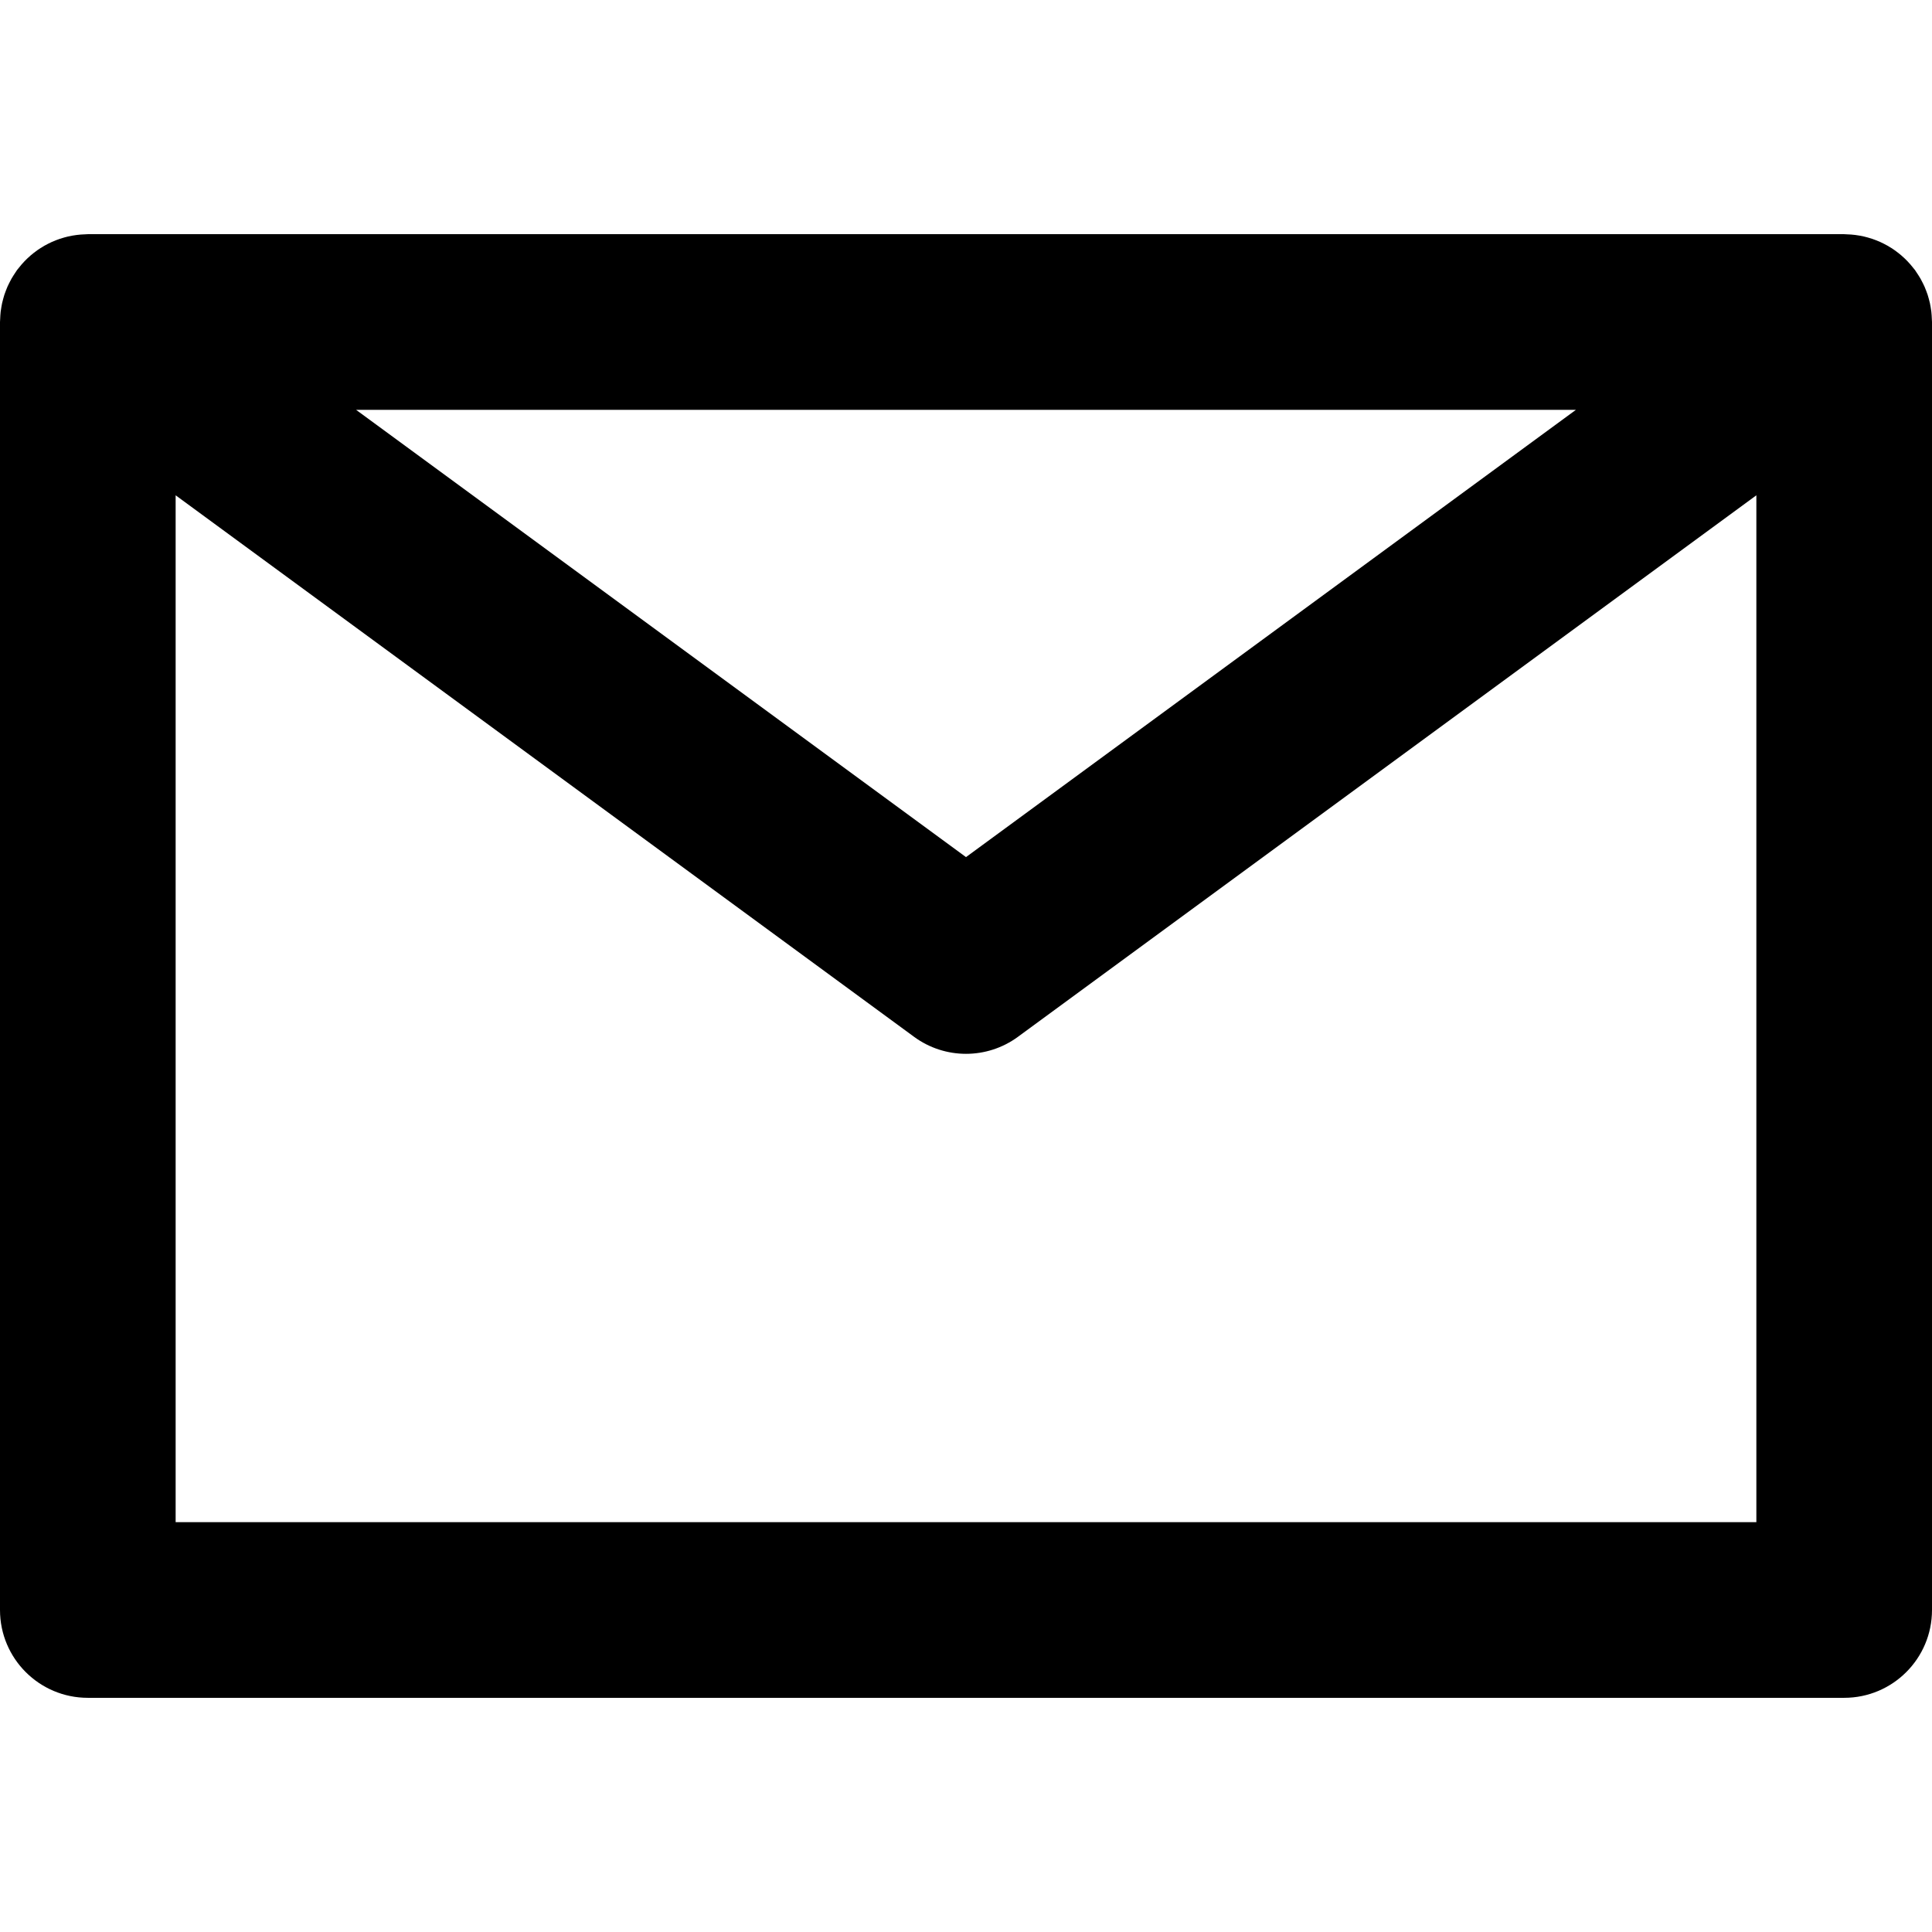 <?xml version="1.0" encoding="iso-8859-1"?>
<!-- Uploaded to: SVG Repo, www.svgrepo.com, Generator: SVG Repo Mixer Tools -->
<svg fill="#000000" height="800px" width="800px" version="1.1" id="Layer_1" xmlns="http://www.w3.org/2000/svg" xmlns:xlink="http://www.w3.org/1999/xlink" 
	 viewBox="0 0 330 330" xml:space="preserve">
<path id="XMLID_453_" d="M329.987,54.738c-0.005-0.291-0.022-0.58-0.044-0.87c-0.016-0.209-0.03-0.417-0.054-0.624
	c-0.032-0.275-0.078-0.549-0.126-0.824c-0.038-0.217-0.074-0.435-0.121-0.649c-0.056-0.252-0.124-0.501-0.193-0.751
	c-0.063-0.229-0.124-0.458-0.198-0.683c-0.074-0.227-0.162-0.451-0.247-0.676c-0.091-0.239-0.182-0.479-0.285-0.712
	c-0.09-0.203-0.191-0.402-0.29-0.603c-0.122-0.247-0.246-0.492-0.382-0.73c-0.103-0.183-0.217-0.362-0.329-0.542
	c-0.153-0.244-0.309-0.485-0.475-0.72c-0.052-0.073-0.093-0.15-0.147-0.223c-0.077-0.106-0.165-0.198-0.245-0.301
	c-0.166-0.213-0.335-0.423-0.511-0.627c-0.161-0.187-0.326-0.367-0.494-0.544c-0.16-0.168-0.323-0.332-0.491-0.492
	c-0.195-0.187-0.394-0.368-0.598-0.543c-0.159-0.137-0.322-0.27-0.487-0.399c-0.218-0.172-0.438-0.338-0.664-0.497
	c-0.174-0.123-0.353-0.239-0.532-0.354c-0.222-0.142-0.446-0.28-0.674-0.41c-0.205-0.116-0.413-0.224-0.623-0.331
	c-0.212-0.108-0.425-0.212-0.642-0.31c-0.237-0.106-0.478-0.204-0.722-0.298c-0.202-0.078-0.403-0.153-0.608-0.222
	c-0.259-0.088-0.521-0.166-0.786-0.24c-0.205-0.057-0.41-0.111-0.617-0.159c-0.26-0.061-0.522-0.113-0.786-0.16
	c-0.23-0.041-0.46-0.076-0.692-0.106c-0.241-0.031-0.482-0.057-0.727-0.076c-0.27-0.022-0.539-0.034-0.81-0.041
	C315.257,40.016,315.131,40,315,40H15c-0.132,0-0.26,0.017-0.392,0.02c-0.268,0.007-0.535,0.02-0.801,0.041
	c-0.248,0.02-0.492,0.046-0.736,0.077c-0.229,0.03-0.455,0.064-0.682,0.104c-0.268,0.047-0.534,0.101-0.798,0.162
	c-0.203,0.047-0.403,0.1-0.603,0.155c-0.269,0.075-0.536,0.154-0.799,0.244c-0.2,0.067-0.397,0.142-0.594,0.217
	c-0.248,0.096-0.494,0.195-0.735,0.304c-0.212,0.095-0.421,0.198-0.629,0.303c-0.214,0.109-0.427,0.22-0.635,0.338
	c-0.224,0.127-0.443,0.263-0.662,0.402c-0.184,0.118-0.367,0.237-0.545,0.363c-0.222,0.156-0.439,0.319-0.652,0.488
	c-0.169,0.133-0.335,0.268-0.498,0.408c-0.201,0.172-0.397,0.351-0.59,0.536c-0.17,0.163-0.335,0.329-0.498,0.499
	c-0.167,0.175-0.33,0.354-0.489,0.539c-0.177,0.205-0.347,0.416-0.513,0.63c-0.079,0.103-0.167,0.195-0.244,0.3
	c-0.053,0.073-0.095,0.149-0.147,0.223c-0.166,0.235-0.322,0.476-0.474,0.72c-0.113,0.18-0.226,0.359-0.33,0.542
	c-0.135,0.239-0.259,0.484-0.381,0.73c-0.099,0.201-0.201,0.4-0.291,0.603c-0.103,0.233-0.194,0.473-0.285,0.712
	c-0.086,0.225-0.173,0.448-0.247,0.676c-0.074,0.225-0.135,0.454-0.198,0.683c-0.068,0.25-0.137,0.499-0.193,0.751
	c-0.047,0.214-0.083,0.432-0.121,0.649c-0.048,0.274-0.094,0.548-0.126,0.824c-0.024,0.206-0.038,0.415-0.054,0.624
	c-0.022,0.29-0.039,0.58-0.044,0.87C0.012,54.825,0,54.911,0,55v220c0,8.284,6.716,15,15,15h300c8.284,0,15-6.716,15-15V55
	C330,54.911,329.989,54.825,329.987,54.738z M269.181,70L165,146.399L60.82,70H269.181z M30,260V84.602l126.13,92.495
	c2.64,1.936,5.755,2.904,8.871,2.904c3.115,0,6.231-0.968,8.871-2.904L300,84.602V260H30z"/>
</svg>